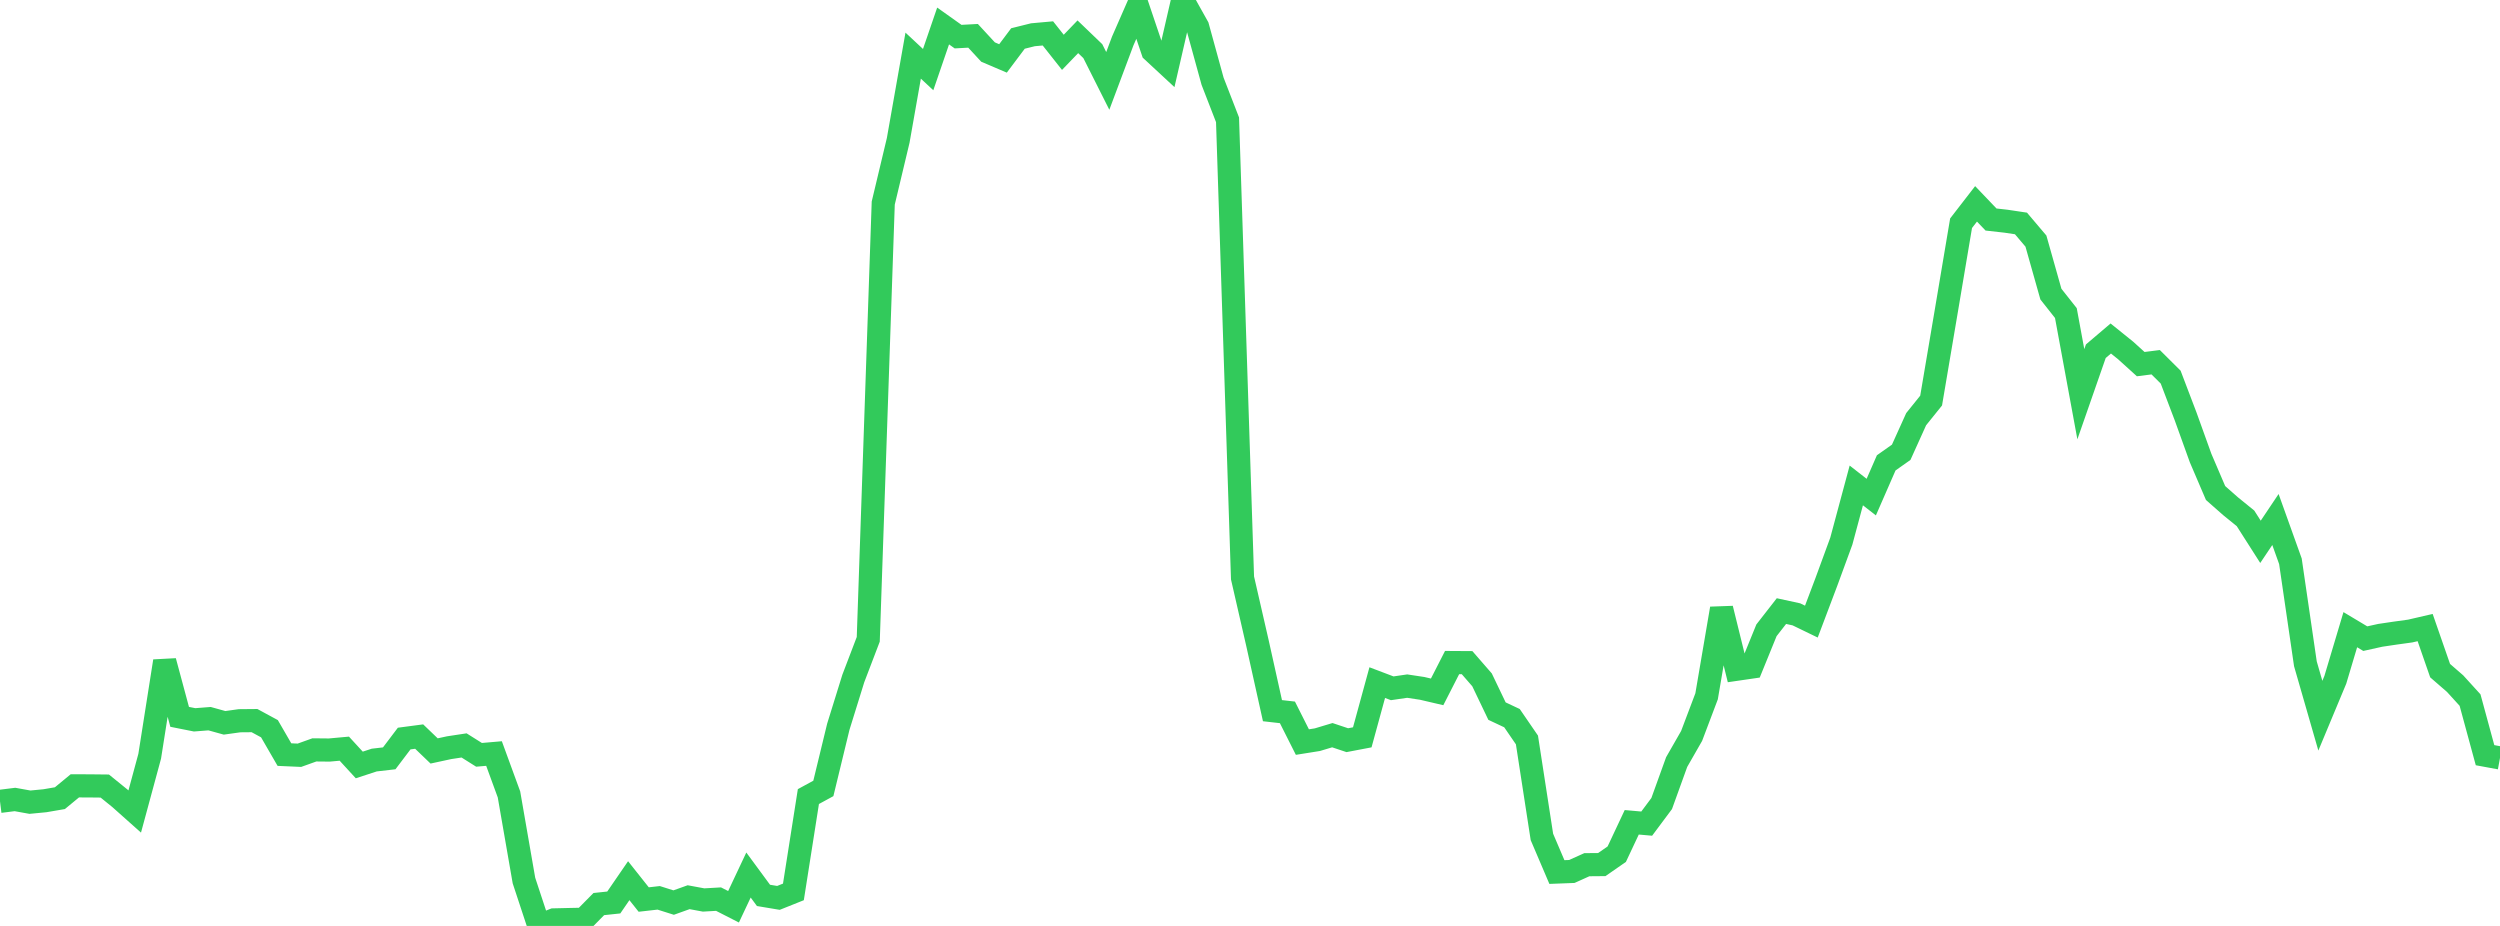 <?xml version="1.0" standalone="no"?>
<!DOCTYPE svg PUBLIC "-//W3C//DTD SVG 1.1//EN" "http://www.w3.org/Graphics/SVG/1.1/DTD/svg11.dtd">

<svg width="135" height="50" viewBox="0 0 135 50" preserveAspectRatio="none" 
  xmlns="http://www.w3.org/2000/svg"
  xmlns:xlink="http://www.w3.org/1999/xlink">


<polyline points="0.0, 43.273 0.808, 43.172 1.617, 43.318 2.425, 43.24 3.234, 43.101 4.042, 42.435 4.85, 42.438 5.659, 42.447 6.467, 43.102 7.275, 43.822 8.084, 40.836 8.892, 35.704 9.701, 38.71 10.509, 38.871 11.317, 38.808 12.126, 39.033 12.934, 38.92 13.743, 38.913 14.551, 39.351 15.359, 40.748 16.168, 40.784 16.976, 40.494 17.784, 40.502 18.593, 40.428 19.401, 41.308 20.21, 41.043 21.018, 40.95 21.826, 39.882 22.635, 39.775 23.443, 40.551 24.251, 40.376 25.06, 40.253 25.868, 40.761 26.677, 40.691 27.485, 42.899 28.293, 47.548 29.102, 50.0 29.91, 49.675 30.719, 49.656 31.527, 49.639 32.335, 48.82 33.144, 48.734 33.952, 47.557 34.76, 48.575 35.569, 48.483 36.377, 48.739 37.186, 48.449 37.994, 48.599 38.802, 48.553 39.611, 48.966 40.419, 47.251 41.228, 48.351 42.036, 48.486 42.844, 48.163 43.653, 43.015 44.461, 42.575 45.269, 39.243 46.078, 36.639 46.886, 34.523 47.695, 10.965 48.503, 7.579 49.311, 3.004 50.12, 3.759 50.928, 1.403 51.737, 1.978 52.545, 1.934 53.353, 2.809 54.162, 3.155 54.97, 2.078 55.778, 1.877 56.587, 1.804 57.395, 2.826 58.204, 1.986 59.012, 2.762 59.82, 4.369 60.629, 2.21 61.437, 0.363 62.246, 2.761 63.054, 3.511 63.862, 0.0 64.671, 1.447 65.479, 4.387 66.287, 6.469 67.096, 31.209 67.904, 34.733 68.713, 38.376 69.521, 38.468 70.329, 40.072 71.138, 39.943 71.946, 39.7 72.754, 39.97 73.563, 39.816 74.371, 36.861 75.18, 37.168 75.988, 37.05 76.796, 37.172 77.605, 37.361 78.413, 35.778 79.222, 35.783 80.03, 36.712 80.838, 38.4 81.647, 38.78 82.455, 39.958 83.263, 45.194 84.072, 47.09 84.88, 47.059 85.689, 46.694 86.497, 46.687 87.305, 46.125 88.114, 44.404 88.922, 44.476 89.731, 43.391 90.539, 41.152 91.347, 39.741 92.156, 37.601 92.964, 32.863 93.772, 36.14 94.581, 36.022 95.389, 34.037 96.198, 32.999 97.006, 33.175 97.814, 33.567 98.623, 31.426 99.431, 29.222 100.24, 26.213 101.048, 26.844 101.856, 24.994 102.665, 24.423 103.473, 22.635 104.281, 21.631 105.09, 16.854 105.898, 12.054 106.707, 11.008 107.515, 11.854 108.323, 11.945 109.132, 12.066 109.94, 13.019 110.749, 15.883 111.557, 16.905 112.365, 21.288 113.174, 18.966 113.982, 18.279 114.79, 18.93 115.599, 19.663 116.407, 19.56 117.216, 20.365 118.024, 22.488 118.832, 24.733 119.641, 26.623 120.449, 27.335 121.257, 27.991 122.066, 29.259 122.874, 28.053 123.683, 30.31 124.491, 35.844 125.299, 38.648 126.108, 36.708 126.916, 34.003 127.725, 34.487 128.533, 34.308 129.341, 34.188 130.15, 34.076 130.958, 33.889 131.766, 36.214 132.575, 36.916 133.383, 37.804 134.192, 40.78 135.0, 40.929" fill="none" stroke="#32ca5b" stroke-width="1.25"/>

</svg>